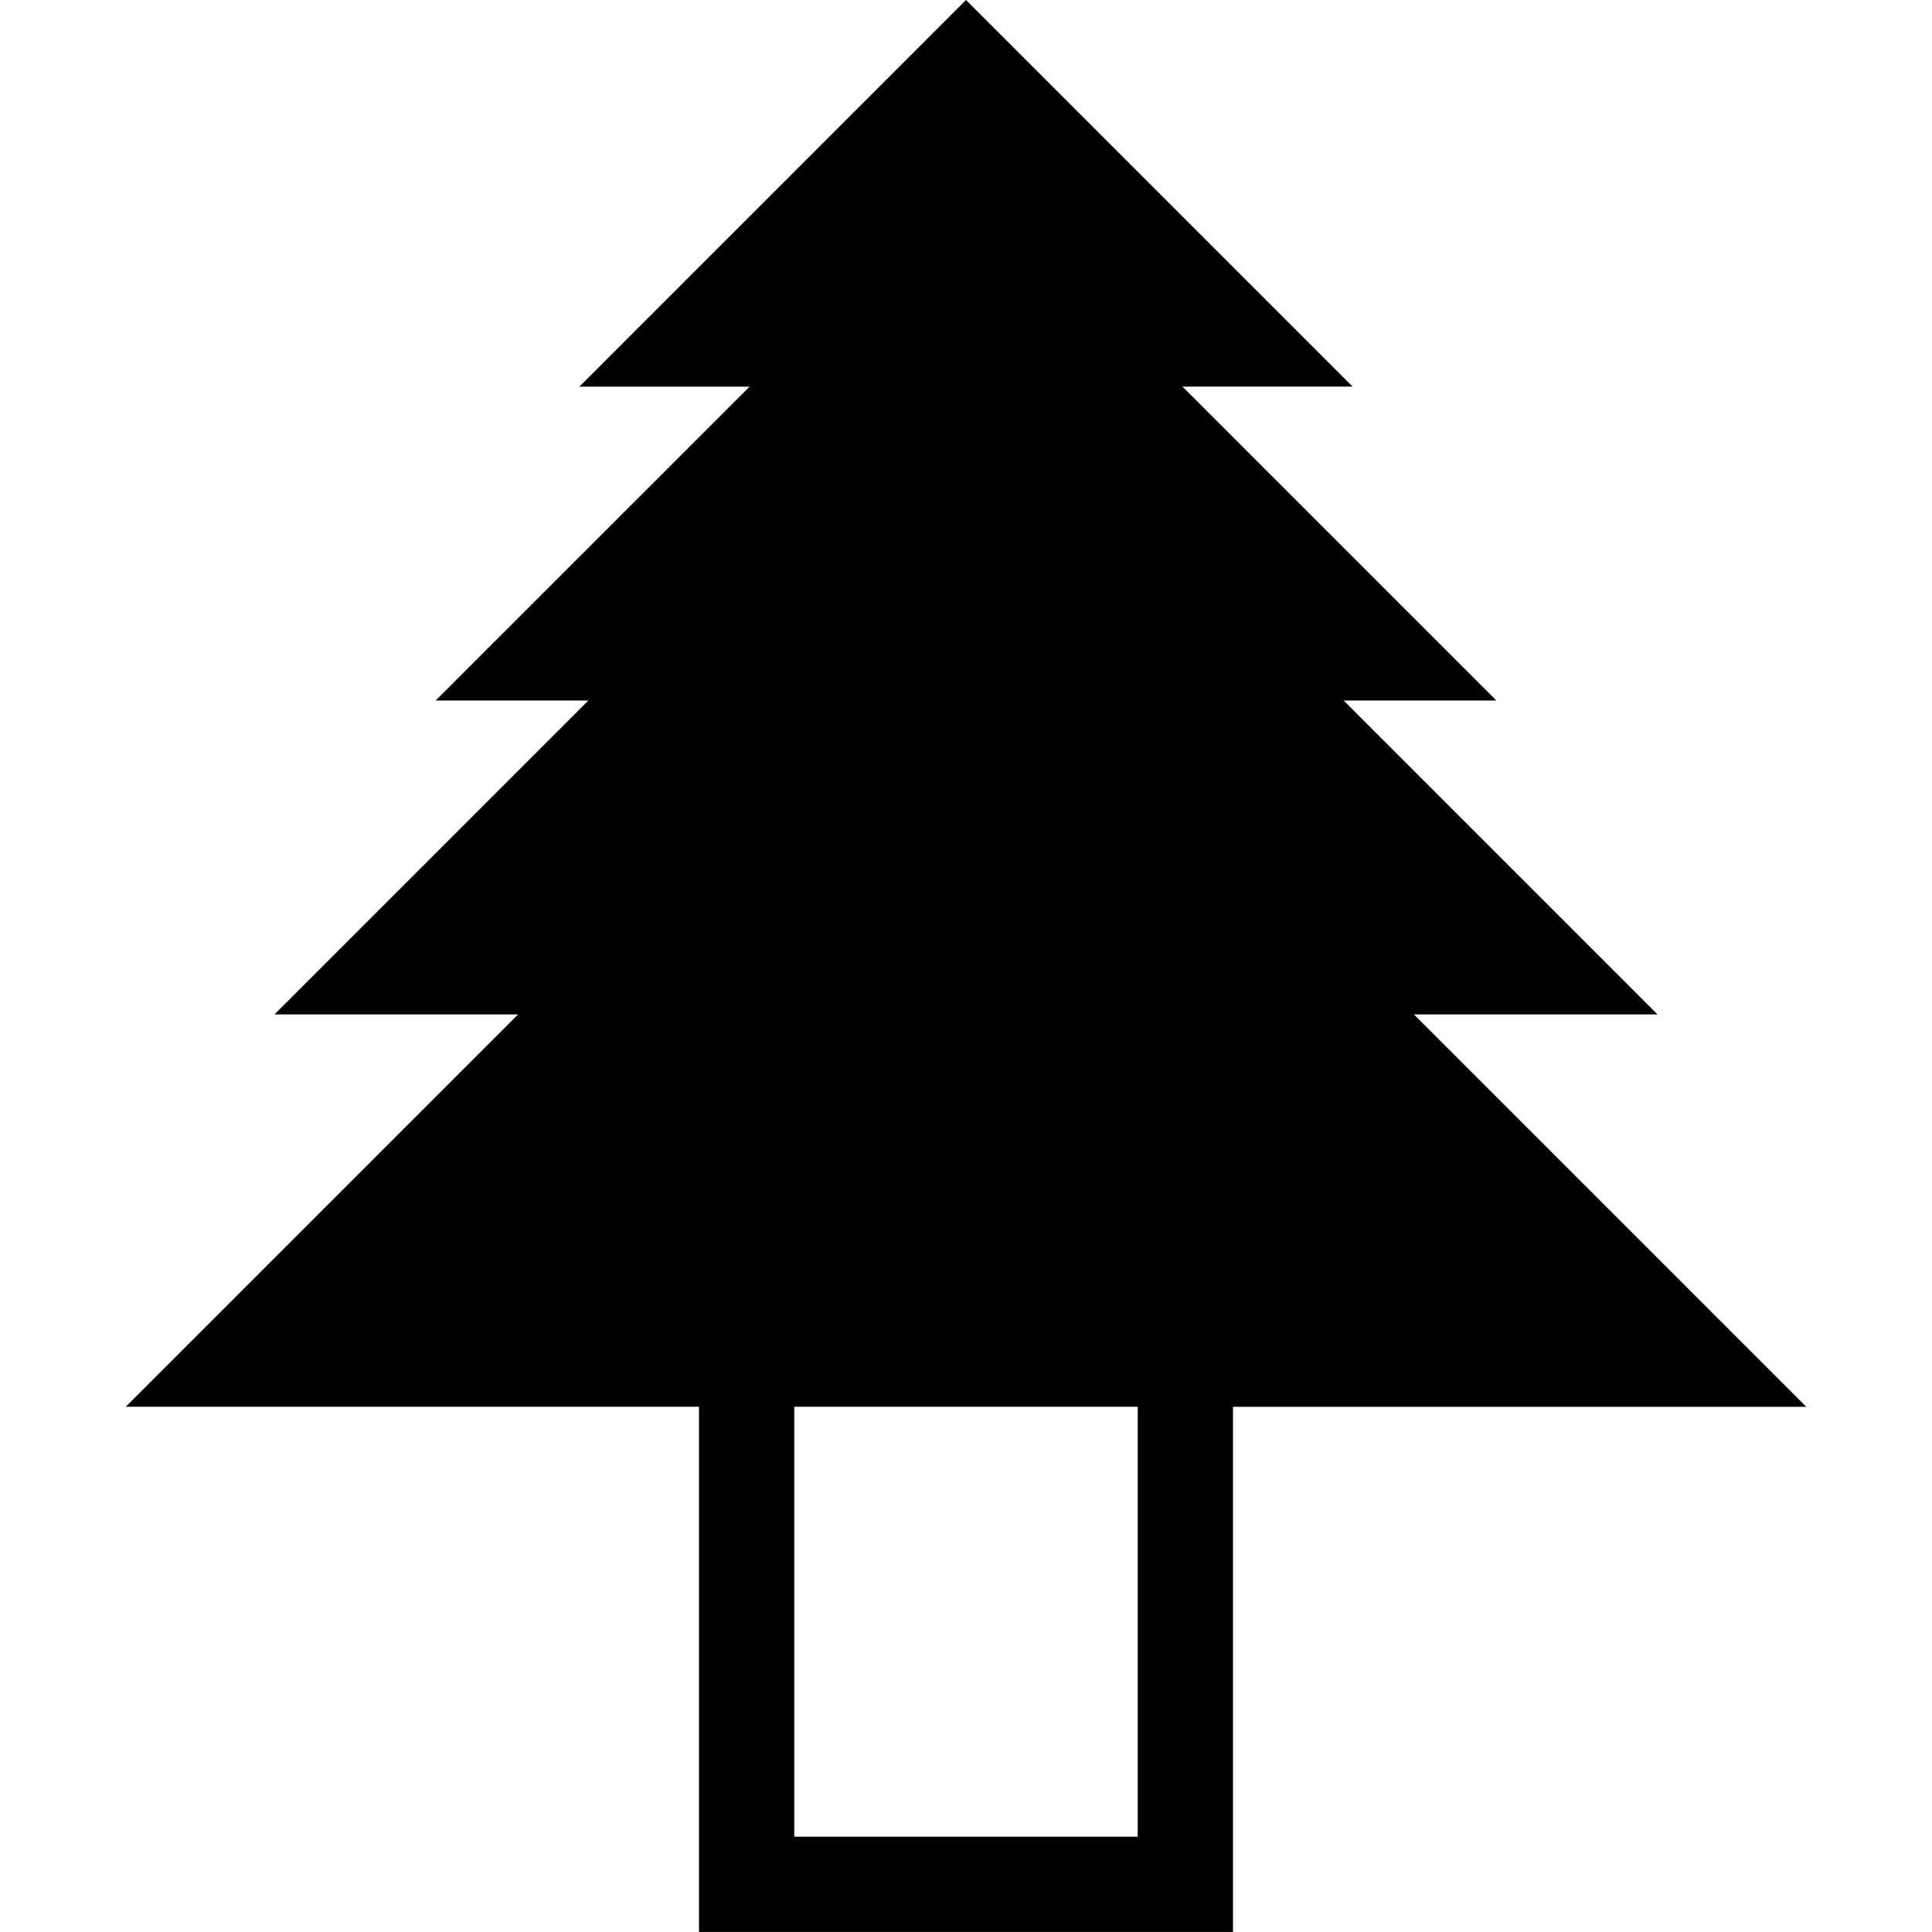 <?xml version="1.0" encoding="iso-8859-1"?>
<!-- Uploaded to: SVG Repo, www.svgrepo.com, Generator: SVG Repo Mixer Tools -->
<svg height="800px" width="800px" version="1.1" id="Capa_1" xmlns="http://www.w3.org/2000/svg" xmlns:xlink="http://www.w3.org/1999/xlink" 
	 viewBox="0 0 494.494 494.494" xml:space="preserve">
<g>
	<g>
		<path style="fill:#010002;" d="M315.584,494.494v-134.43h146.737L361.9,259.643h62.346L343.904,179.3h39.09l-80.343-80.343h43.553
			L247.247,0L148.29,98.965h43.553L111.5,179.3h39.09l-80.343,80.343h62.346l-100.42,100.42H178.91v134.422h136.674V494.494z
			 M291.198,360.063V470.1h-87.902V360.063H291.198z"/>
	</g>
</g>
</svg>
